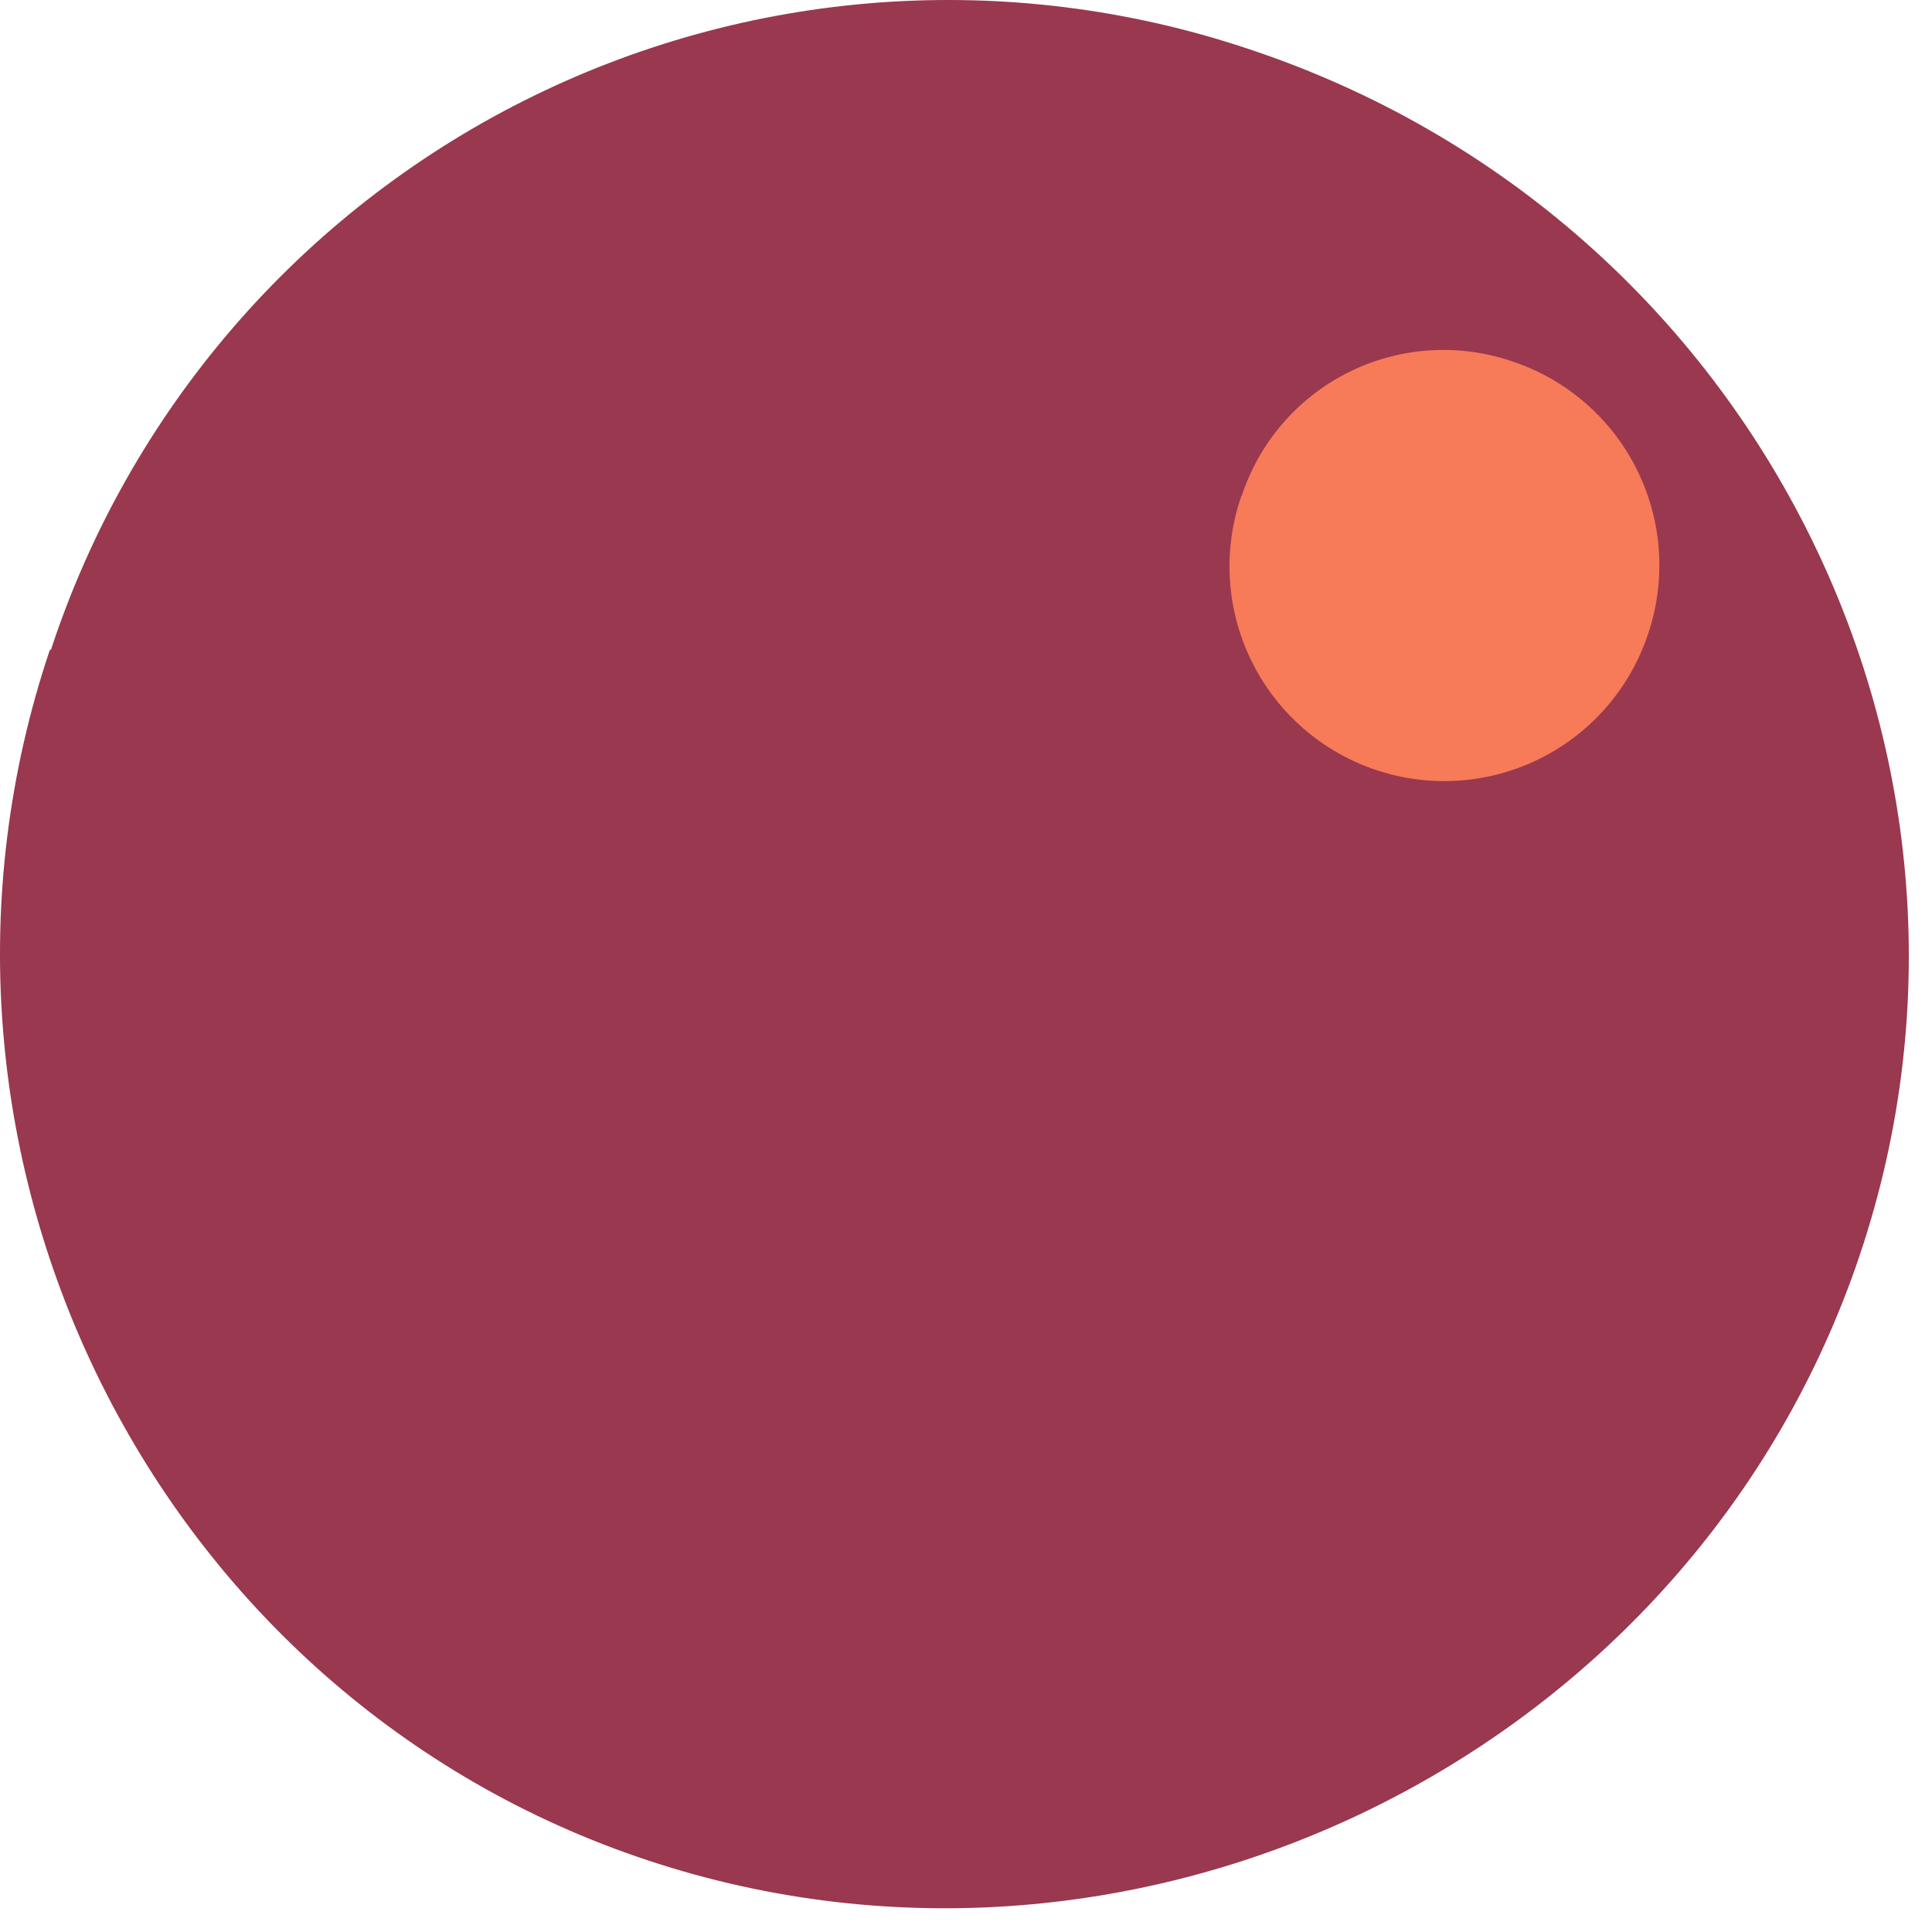 <?xml version="1.0" encoding="UTF-8"?> <svg xmlns="http://www.w3.org/2000/svg" width="61" height="61" viewBox="0 0 61 61" fill="none"> <path d="M1.608 20.517C2.833 16.787 4.783 13.335 7.345 10.36C9.907 7.385 13.032 4.946 16.54 3.181C20.047 1.417 23.869 0.362 27.785 0.078C31.701 -0.206 35.635 0.286 39.36 1.526C55.609 6.881 64.262 24.456 58.464 40.357C52.845 55.747 35.579 63.956 20.116 58.624C4.653 53.292 -3.68 36.149 1.574 20.517" fill="#99384F"></path> <path d="M39.203 15.663C39.478 14.823 39.916 14.047 40.492 13.378C41.069 12.709 41.771 12.16 42.56 11.763C43.349 11.366 44.209 11.129 45.089 11.066C45.97 11.002 46.855 11.113 47.693 11.392C48.557 11.671 49.357 12.121 50.044 12.715C50.732 13.309 51.293 14.035 51.694 14.85C52.096 15.665 52.329 16.552 52.381 17.459C52.433 18.366 52.302 19.274 51.997 20.13C51.401 21.826 50.155 23.216 48.534 23.995C46.913 24.773 45.049 24.875 43.352 24.279C41.656 23.683 40.265 22.437 39.487 20.816C38.709 19.195 38.607 17.331 39.203 15.634" fill="#F77A59"></path> </svg> 